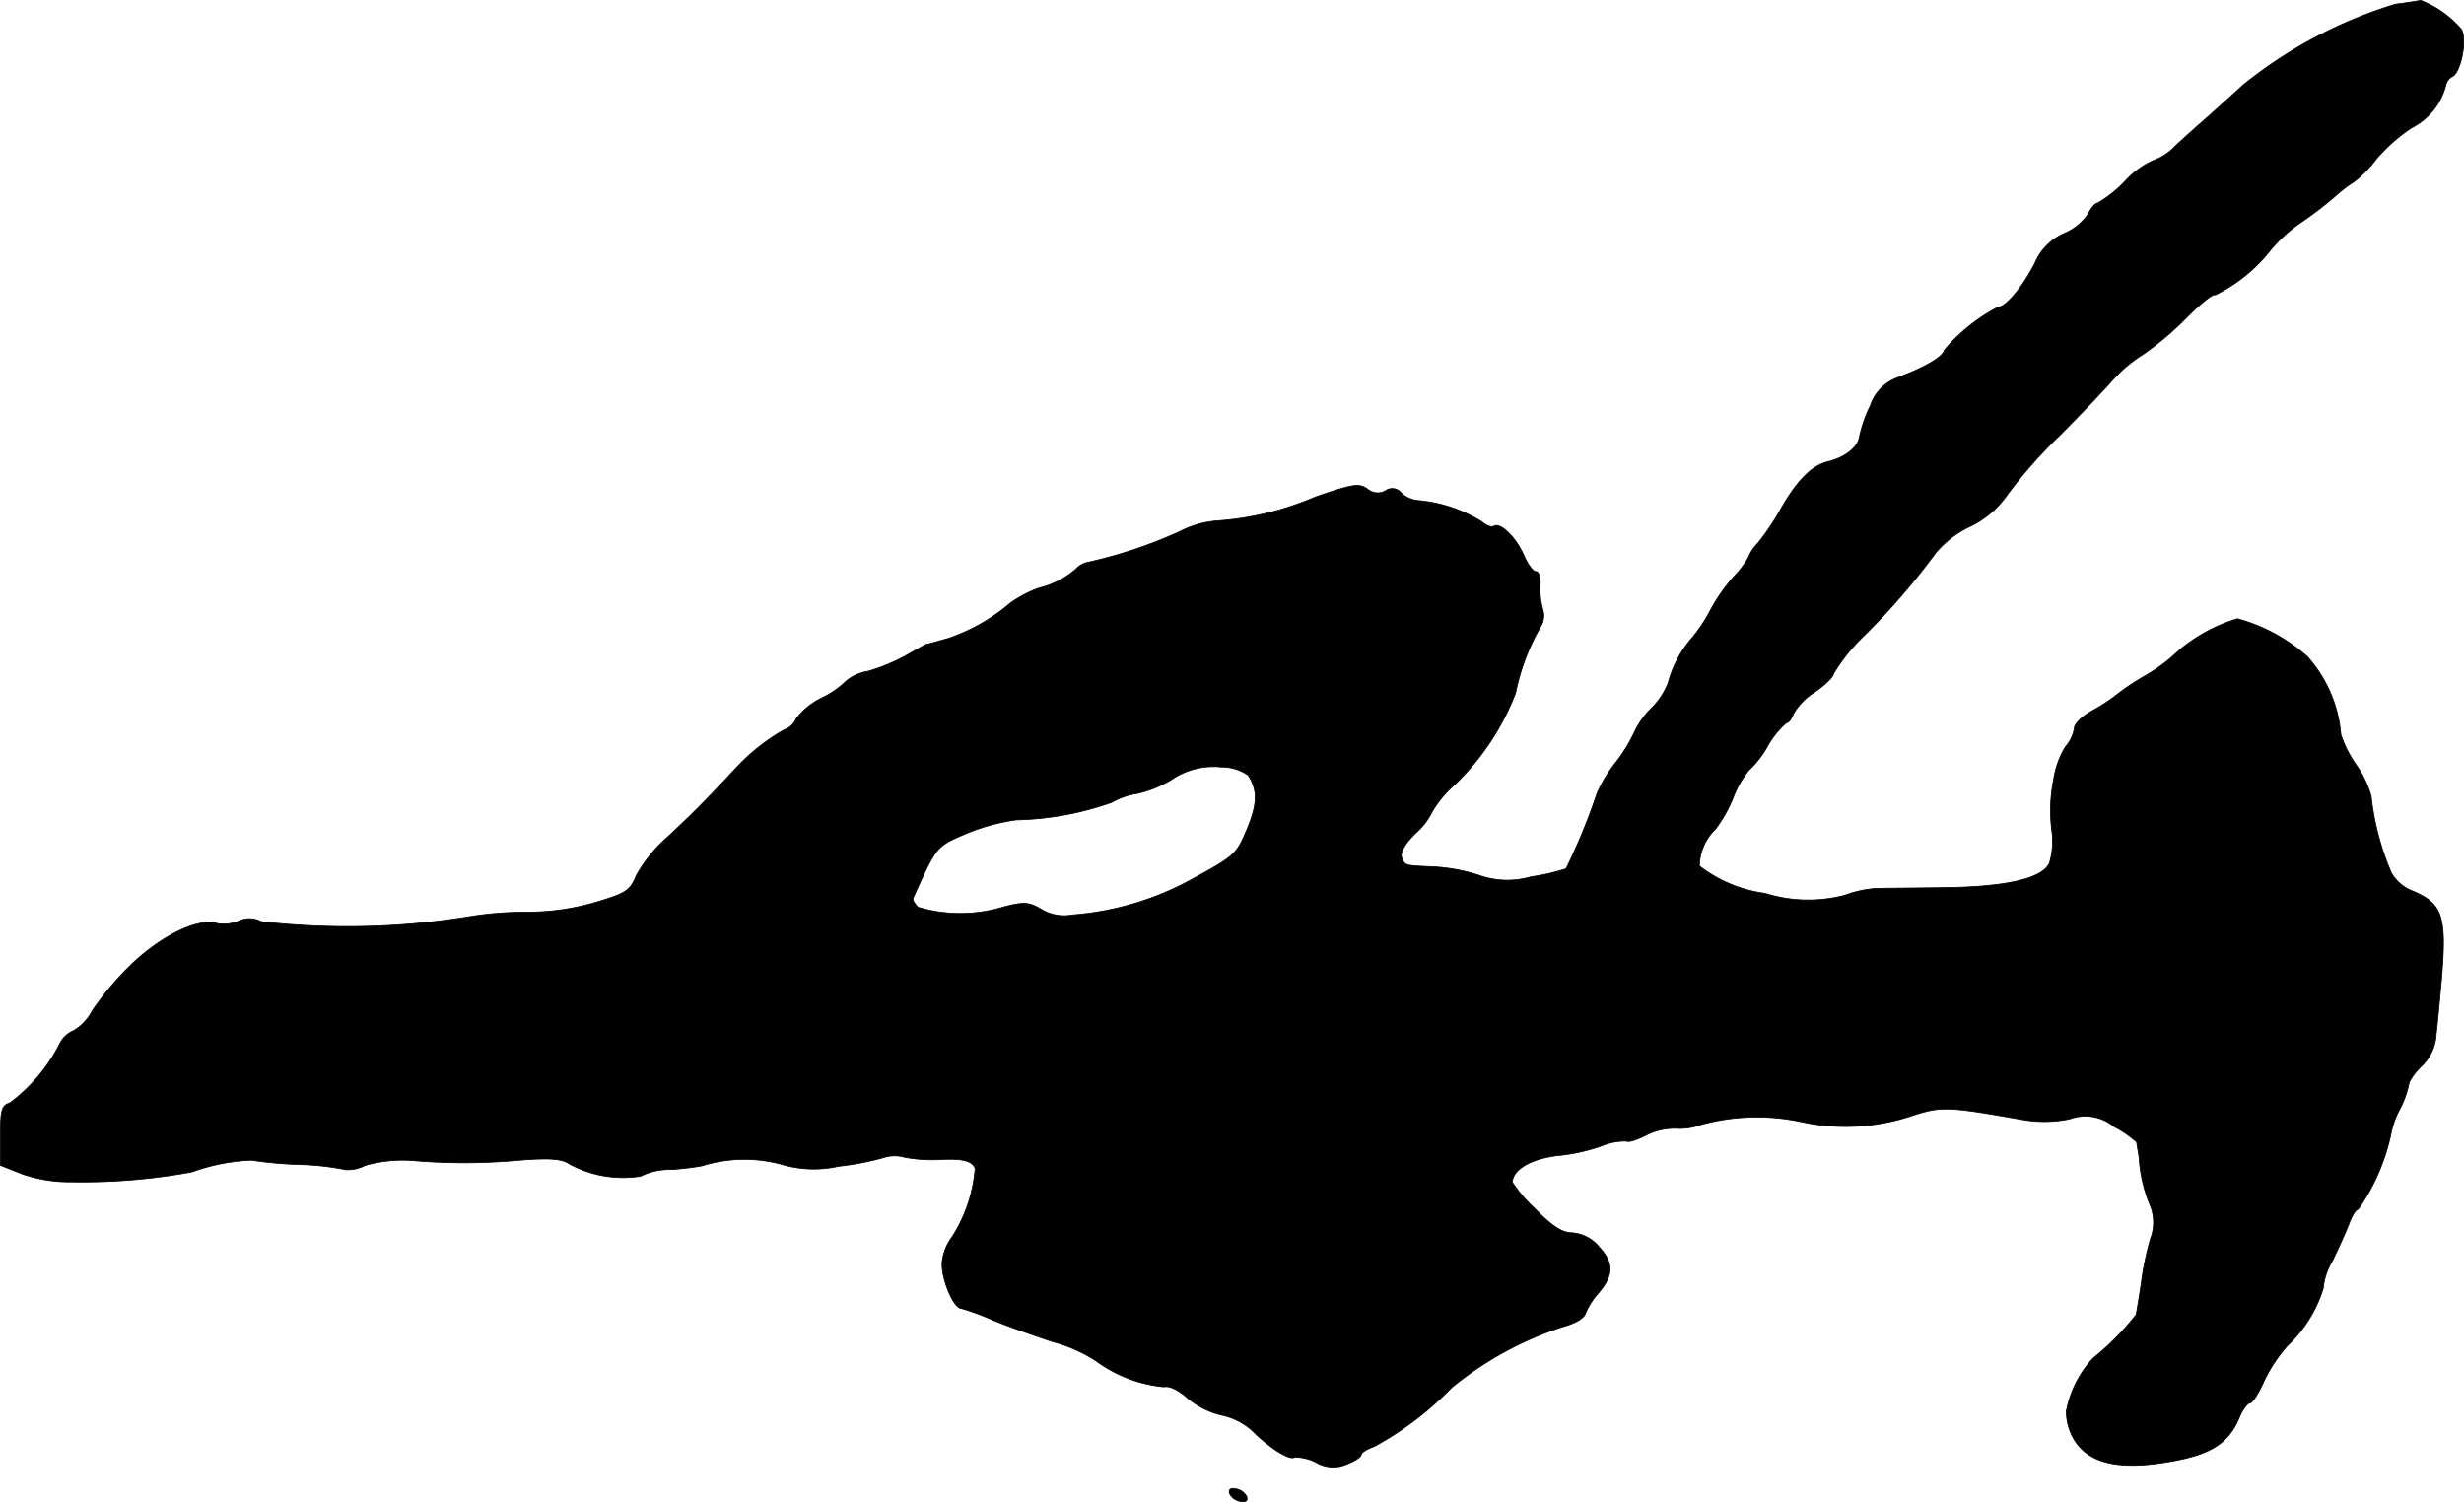 <?xml version="1.0" encoding="UTF-8"?>
<svg xmlns="http://www.w3.org/2000/svg"
     version="1.1"
     width="11.144mm"
     height="6.794mm"
     viewBox="0 0 31.59 19.259">
   <defs>
      <style type="text/css"><![CDATA[
      .a {
        stroke: #000;
        stroke-linecap: round;
        stroke-linejoin: round;
        stroke-width: 0.01px;
      }
    ]]></style>
   </defs>
   <path class="a"
         d="M30.714.053a5.79,5.79,0,0,0-1.962,1.042c-.17.157-.388.351-.491.442-.097.085-.273.242-.376.339a.703.703,0,0,1-.279.182,1.139,1.139,0,0,0-.369.273,1.583,1.583,0,0,1-.345.273c-.03,0-.085.067-.121.139a.677.677,0,0,1-.303.248.724.724,0,0,0-.382.388c-.157.303-.369.557-.466.557a2.274,2.274,0,0,0-.69.551c-.03.097-.254.224-.624.363a.572.572,0,0,0-.327.351,1.728,1.728,0,0,0-.139.394c-.018.139-.182.267-.394.321-.212.048-.4.236-.606.594a3.243,3.243,0,0,1-.303.454.524.524,0,0,0-.121.182,1.216,1.216,0,0,1-.188.248,2.258,2.258,0,0,0-.303.436,2.048,2.048,0,0,1-.224.339,1.441,1.441,0,0,0-.315.588.943.943,0,0,1-.212.321,1.099,1.099,0,0,0-.212.291,2.02,2.02,0,0,1-.242.4,1.878,1.878,0,0,0-.242.394,8.036,8.036,0,0,1-.4.975,2.609,2.609,0,0,1-.448.103,1.089,1.089,0,0,1-.684-.024,2.274,2.274,0,0,0-.557-.103c-.388-.018-.376-.012-.418-.121-.024-.061.042-.176.176-.309a.867.867,0,0,0,.212-.273,1.423,1.423,0,0,1,.291-.351,3.261,3.261,0,0,0,.781-1.175,2.808,2.808,0,0,1,.333-.872.273.273,0,0,0,.012-.212,1.011,1.011,0,0,1-.03-.309c.006-.091-.018-.164-.055-.164s-.103-.091-.151-.2c-.097-.23-.303-.436-.388-.382-.03.018-.097-.006-.151-.055a1.865,1.865,0,0,0-.806-.273.371.371,0,0,1-.224-.091.147.147,0,0,0-.205-.037l-.001.001a.203.203,0,0,1-.236-.024c-.109-.073-.182-.061-.66.103a3.886,3.886,0,0,1-1.284.309,1.271,1.271,0,0,0-.466.139,5.991,5.991,0,0,1-1.157.388.278.278,0,0,0-.157.079,1.1,1.1,0,0,1-.485.254,1.569,1.569,0,0,0-.369.194,2.402,2.402,0,0,1-.8.454c-.133.036-.254.073-.273.073-.018.006-.127.067-.242.133a2.414,2.414,0,0,1-.503.212.602.602,0,0,0-.285.127,1.17,1.17,0,0,1-.303.212.907.907,0,0,0-.339.273.248.248,0,0,1-.151.139,2.6,2.6,0,0,0-.642.515c-.394.424-.588.612-.854.86a1.866,1.866,0,0,0-.4.491c-.079.194-.133.23-.497.339a3.08,3.08,0,0,1-.927.133,4.597,4.597,0,0,0-.733.061,9.712,9.712,0,0,1-2.653.061A.324.324,0,0,0,3.058,11.81a.498.498,0,0,1-.273.03c-.242-.079-.733.164-1.121.545a3.903,3.903,0,0,0-.478.569.636.636,0,0,1-.242.26.343.343,0,0,0-.182.176,2.184,2.184,0,0,1-.636.751c-.103.03-.121.091-.121.418v.382l.291.115a1.861,1.861,0,0,0,.618.097,7.766,7.766,0,0,0,1.545-.127,2.556,2.556,0,0,1,.763-.151,5.183,5.183,0,0,0,.6.055,3.52,3.52,0,0,1,.612.067.483.483,0,0,0,.248-.055,1.745,1.745,0,0,1,.624-.061,7.659,7.659,0,0,0,1.357-.006c.388-.03.539-.018.636.048a1.444,1.444,0,0,0,.915.157.812.812,0,0,1,.376-.085,3.36,3.36,0,0,0,.412-.048,1.822,1.822,0,0,1,.999-.024,1.453,1.453,0,0,0,.751.03,3.552,3.552,0,0,0,.569-.109.466.466,0,0,1,.279-.006,1.917,1.917,0,0,0,.43.03c.303-.018.436.012.472.115a1.914,1.914,0,0,1-.297.878.653.653,0,0,0-.127.327c-.012.2.145.588.248.588a3.059,3.059,0,0,1,.394.145c.188.079.533.2.769.279a1.947,1.947,0,0,1,.563.248,1.744,1.744,0,0,0,.872.333c.067-.018.188.042.303.145a1.059,1.059,0,0,0,.436.218.843.843,0,0,1,.4.206c.218.218.472.376.533.333a.589.589,0,0,1,.279.067.429.429,0,0,0,.4.018c.097-.036.176-.091.176-.115,0-.03.073-.073.17-.109a4.132,4.132,0,0,0,.987-.751,4.383,4.383,0,0,1,1.423-.781c.157-.042.279-.109.297-.176a.92.92,0,0,1,.157-.248c.206-.236.206-.394.018-.6a.499.499,0,0,0-.345-.182c-.127,0-.254-.079-.472-.303a1.834,1.834,0,0,1-.297-.345c.006-.17.254-.309.612-.345a2.416,2.416,0,0,0,.533-.121.761.761,0,0,1,.321-.061c.024.018.133-.018.242-.073a.803.803,0,0,1,.4-.091.77.77,0,0,0,.309-.048A2.728,2.728,0,0,1,23.1,14.384a2.67,2.67,0,0,0,1.411-.079c.376-.121.448-.121,1.405.048a1.625,1.625,0,0,0,.618-.006.576.576,0,0,1,.569.097,1.41,1.41,0,0,1,.291.2c0,.024.018.109.03.194a1.916,1.916,0,0,0,.133.594.581.581,0,0,1,.012.454,4.117,4.117,0,0,0-.103.466c-.024.182-.048.321-.079.503a3.446,3.446,0,0,1-.557.563,1.384,1.384,0,0,0-.339.678.715.715,0,0,0,.079.321c.176.339.575.442,1.254.321.527-.091.751-.236.89-.575.042-.097.103-.176.133-.176s.109-.121.176-.273a1.956,1.956,0,0,1,.303-.46,1.699,1.699,0,0,0,.46-.739.801.801,0,0,1,.115-.345c.073-.151.17-.363.212-.472.036-.103.091-.194.121-.194a2.657,2.657,0,0,0,.418-.957,1.079,1.079,0,0,1,.103-.303,1.226,1.226,0,0,0,.133-.369.833.833,0,0,1,.164-.212.605.605,0,0,0,.182-.412c.018-.145.042-.424.061-.624.079-.884.03-1.042-.382-1.211a.523.523,0,0,1-.254-.224,3.431,3.431,0,0,1-.26-.987,1.348,1.348,0,0,0-.188-.394,1.474,1.474,0,0,1-.2-.394,1.706,1.706,0,0,0-.43-.999,2.235,2.235,0,0,0-.896-.485,2.118,2.118,0,0,0-.763.418,2.159,2.159,0,0,1-.424.315,3.313,3.313,0,0,0-.394.267,2.435,2.435,0,0,1-.285.182c-.121.067-.224.164-.224.218a.482.482,0,0,1-.115.242,1.119,1.119,0,0,0-.151.418,2.017,2.017,0,0,0-.018.697.985.985,0,0,1-.036.376c-.091.2-.557.309-1.405.315-.4.006-.781.006-.848.012a1.455,1.455,0,0,0-.369.085,1.85,1.85,0,0,1-1.024-.024,1.757,1.757,0,0,1-.842-.351.669.669,0,0,1,.206-.472,1.821,1.821,0,0,0,.224-.394,1.246,1.246,0,0,1,.206-.363,1.284,1.284,0,0,0,.236-.303,1.11,1.11,0,0,1,.242-.303c.03,0,.067-.048.091-.115a.809.809,0,0,1,.273-.279c.133-.091.242-.2.242-.236a2.277,2.277,0,0,1,.382-.478,9.06,9.06,0,0,0,.933-1.078,1.312,1.312,0,0,1,.424-.327,1.221,1.221,0,0,0,.485-.406,6.057,6.057,0,0,1,.672-.763c.291-.291.594-.612.678-.709a1.788,1.788,0,0,1,.394-.333,3.863,3.863,0,0,0,.557-.472c.176-.176.339-.309.369-.291a2.053,2.053,0,0,0,.709-.575,1.868,1.868,0,0,1,.394-.357,4.885,4.885,0,0,0,.448-.345,1.558,1.558,0,0,1,.224-.17,1.491,1.491,0,0,0,.291-.297,2.218,2.218,0,0,1,.454-.4.843.843,0,0,0,.436-.545.172.172,0,0,1,.079-.109c.109-.036.2-.478.121-.606A1.32,1.32,0,0,0,31.035.005C31.004.011,30.865.035,30.714.053ZM16.001,9.938c.127.194.121.369-.012.69s-.157.345-.69.636a3.76,3.76,0,0,1-1.551.466.565.565,0,0,1-.4-.073c-.157-.091-.218-.097-.478-.03a1.903,1.903,0,0,1-1.096.006c-.048-.042-.079-.097-.067-.121.303-.672.297-.66.678-.824a2.643,2.643,0,0,1,.642-.176,3.911,3.911,0,0,0,1.224-.224.98.98,0,0,1,.333-.115,1.472,1.472,0,0,0,.442-.182.952.952,0,0,1,.63-.157A.601.601,0,0,1,16.001,9.938Z"/>
   <path class="a"
         d="M15.765,19.151a.188.188,0,0,0,.133.097c.073.018.103-.006.085-.061a.188.188,0,0,0-.133-.097C15.777,19.072,15.747,19.096,15.765,19.151Z"/>
</svg>
